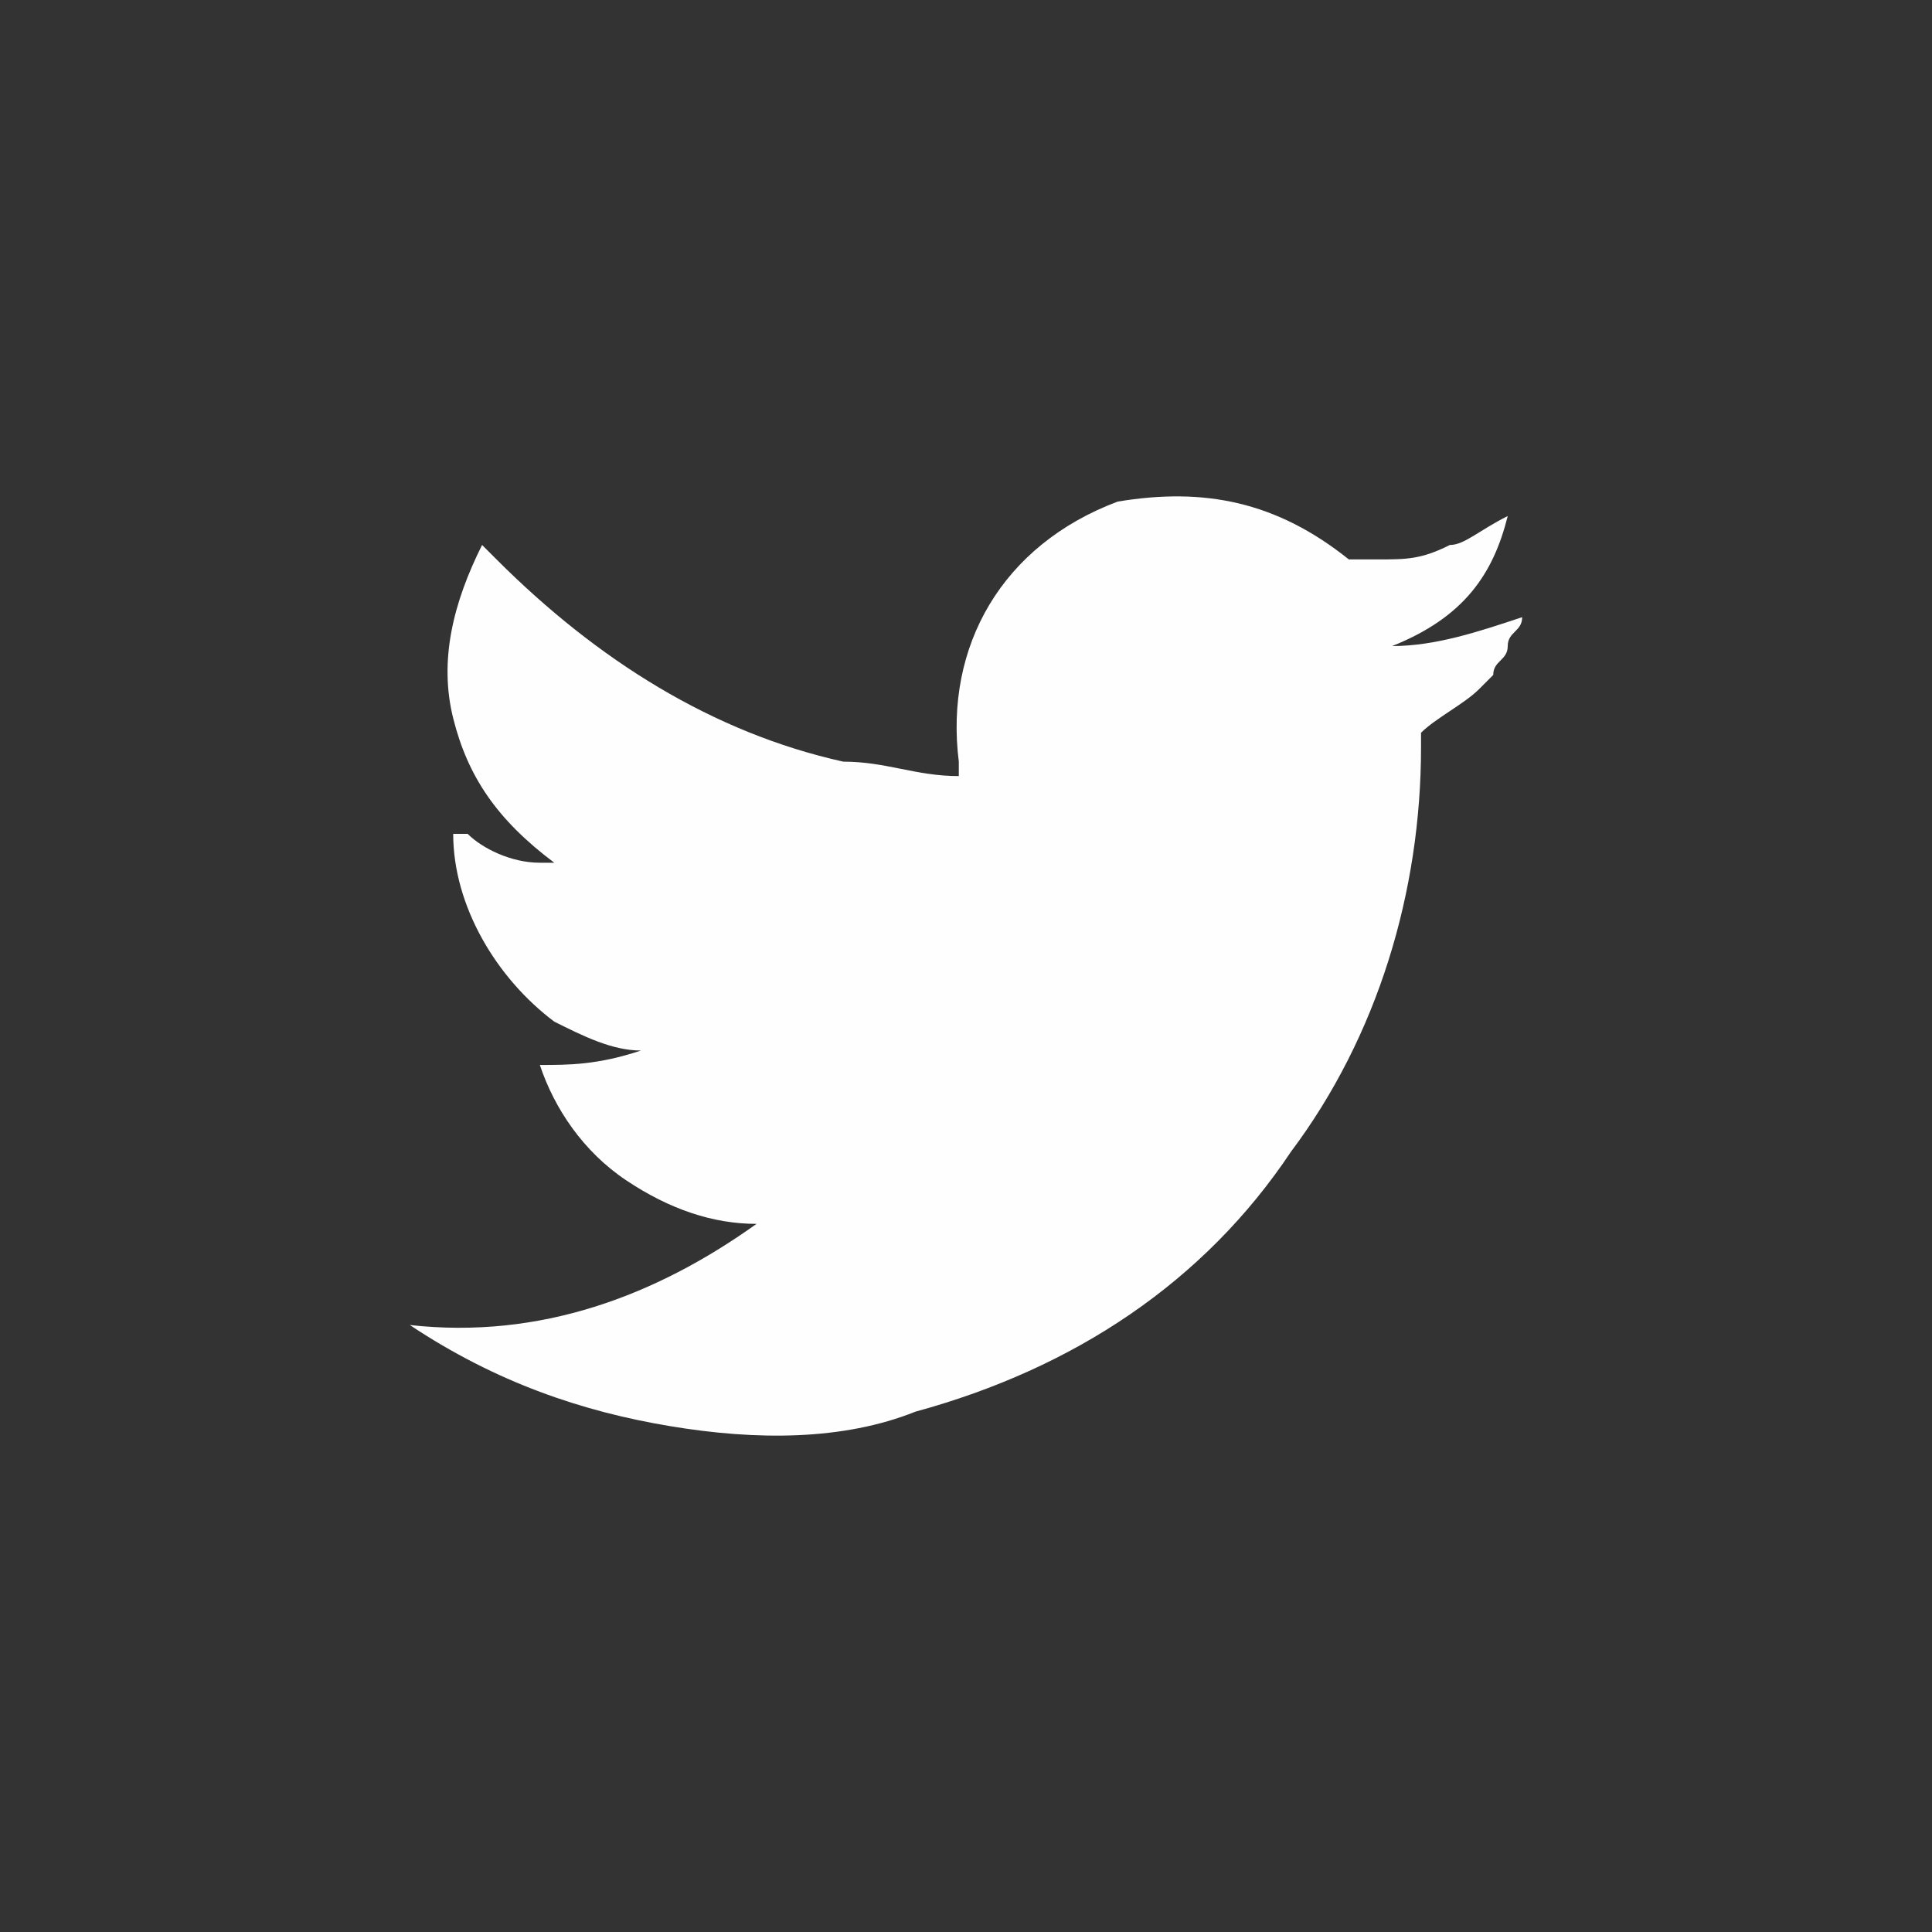 <svg width="40" height="40" viewBox="0 0 40 40" fill="none" xmlns="http://www.w3.org/2000/svg">
<rect x="0" y="0" width="40" height="40" fill="#333333" stroke="none"/>
<path d="M31.216 10.684C30.617 10.983 30.318 11.283 30.019 11.283C29.421 11.582 29.122 11.582 28.524 11.582C28.225 11.582 28.225 11.582 27.926 11.582C26.43 10.385 24.935 10.086 23.14 10.385C20.748 11.283 19.551 13.376 19.851 15.769V16.068C18.953 16.068 18.355 15.769 17.458 15.769C14.766 15.171 12.373 13.675 10.28 11.582L9.981 11.283C9.383 12.479 9.084 13.675 9.383 14.871C9.682 16.068 10.28 16.965 11.476 17.862C11.177 17.862 11.177 17.862 11.177 17.862C10.579 17.862 9.981 17.563 9.682 17.264H9.383C9.383 18.759 10.28 20.255 11.476 21.152C12.074 21.451 12.672 21.75 13.271 21.75C12.373 22.049 11.775 22.049 11.177 22.049C11.476 22.947 12.074 23.844 12.972 24.442C13.869 25.04 14.766 25.339 15.663 25.339C13.57 26.835 11.177 27.732 8.485 27.433C10.28 28.629 12.074 29.227 13.869 29.526C15.663 29.826 17.458 29.826 18.953 29.227C22.243 28.33 24.935 26.536 26.729 23.844C28.524 21.451 29.421 18.46 29.421 15.47V15.171C29.72 14.871 30.318 14.572 30.617 14.273L30.916 13.974C30.916 13.675 31.216 13.675 31.216 13.376C31.216 13.077 31.515 13.077 31.515 12.778C30.617 13.077 29.72 13.376 28.823 13.376C30.318 12.778 30.916 11.881 31.216 10.684Z" fill="#FEFEFF"/>
</svg>
